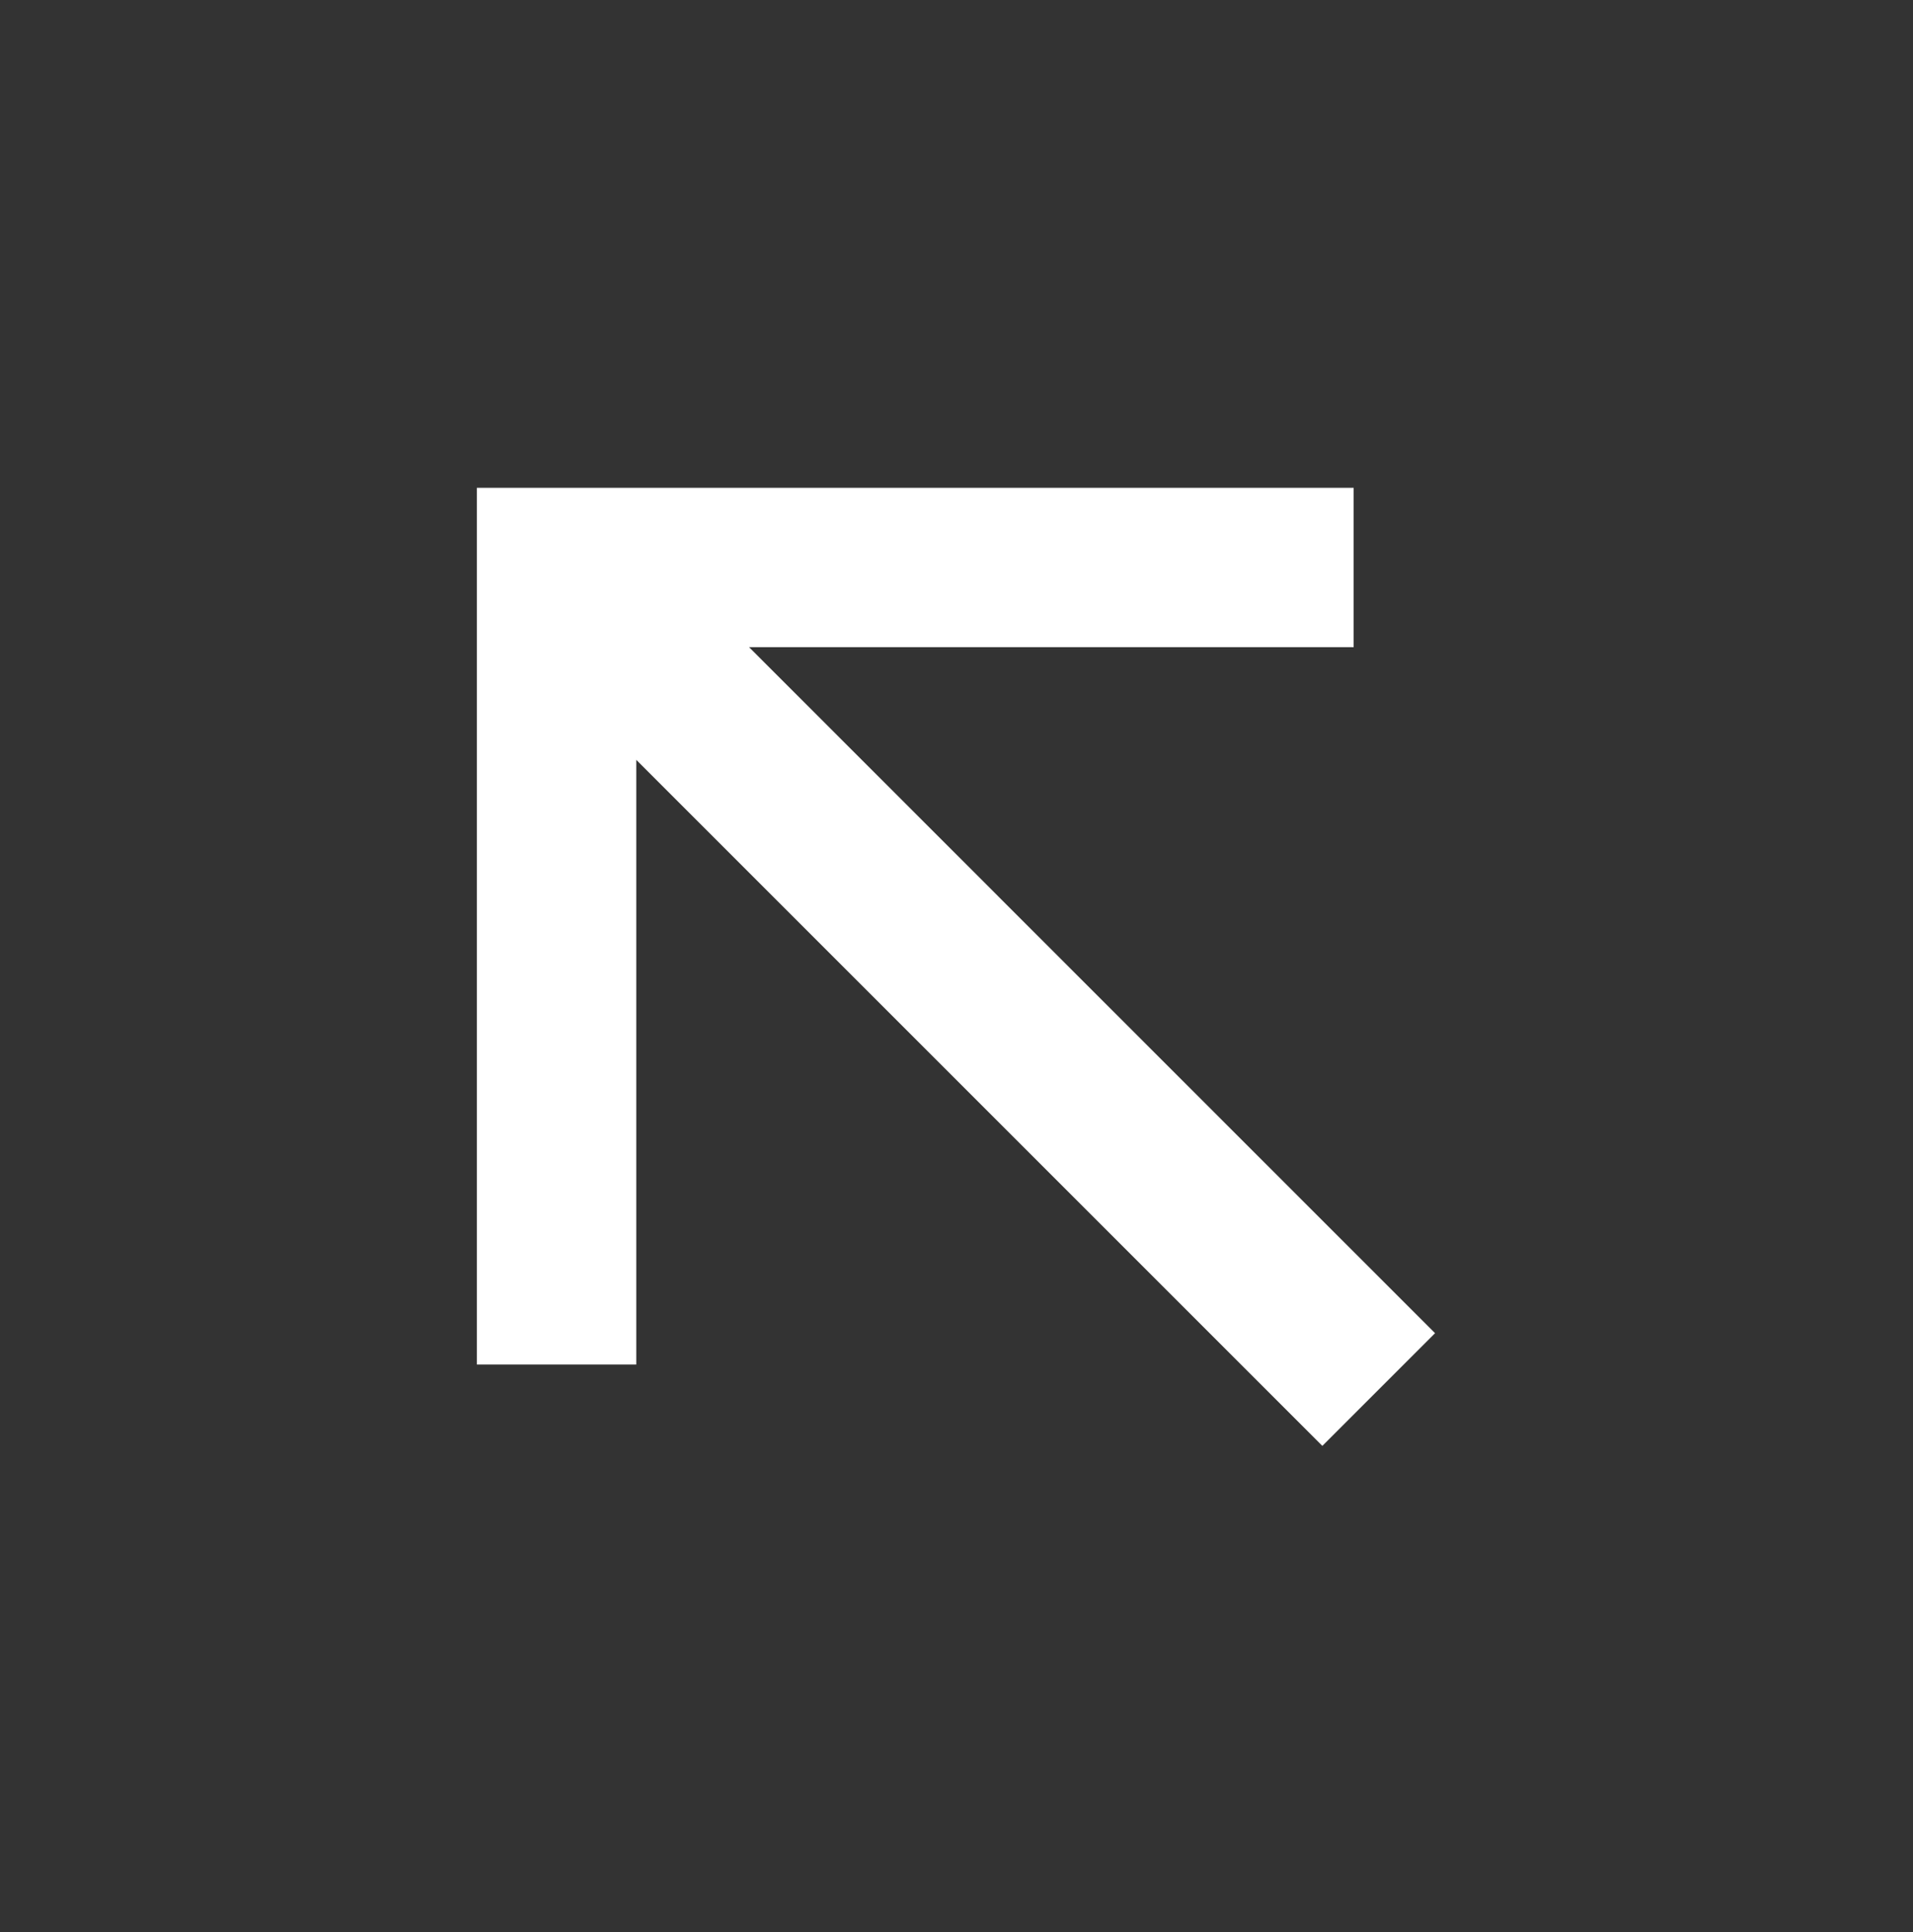 <svg width="100" height="101" viewBox="0 0 100 101" fill="none" xmlns="http://www.w3.org/2000/svg">
<rect x="0" y="0" width="100" height="101" fill="#333333" stroke="none"/>
<path d="M33.261 39.725L69.124 75.588L75.016 69.696L39.157 33.833H70.761V25.5H24.928V71.333H33.261V39.725Z" fill="white"/>
</svg>
